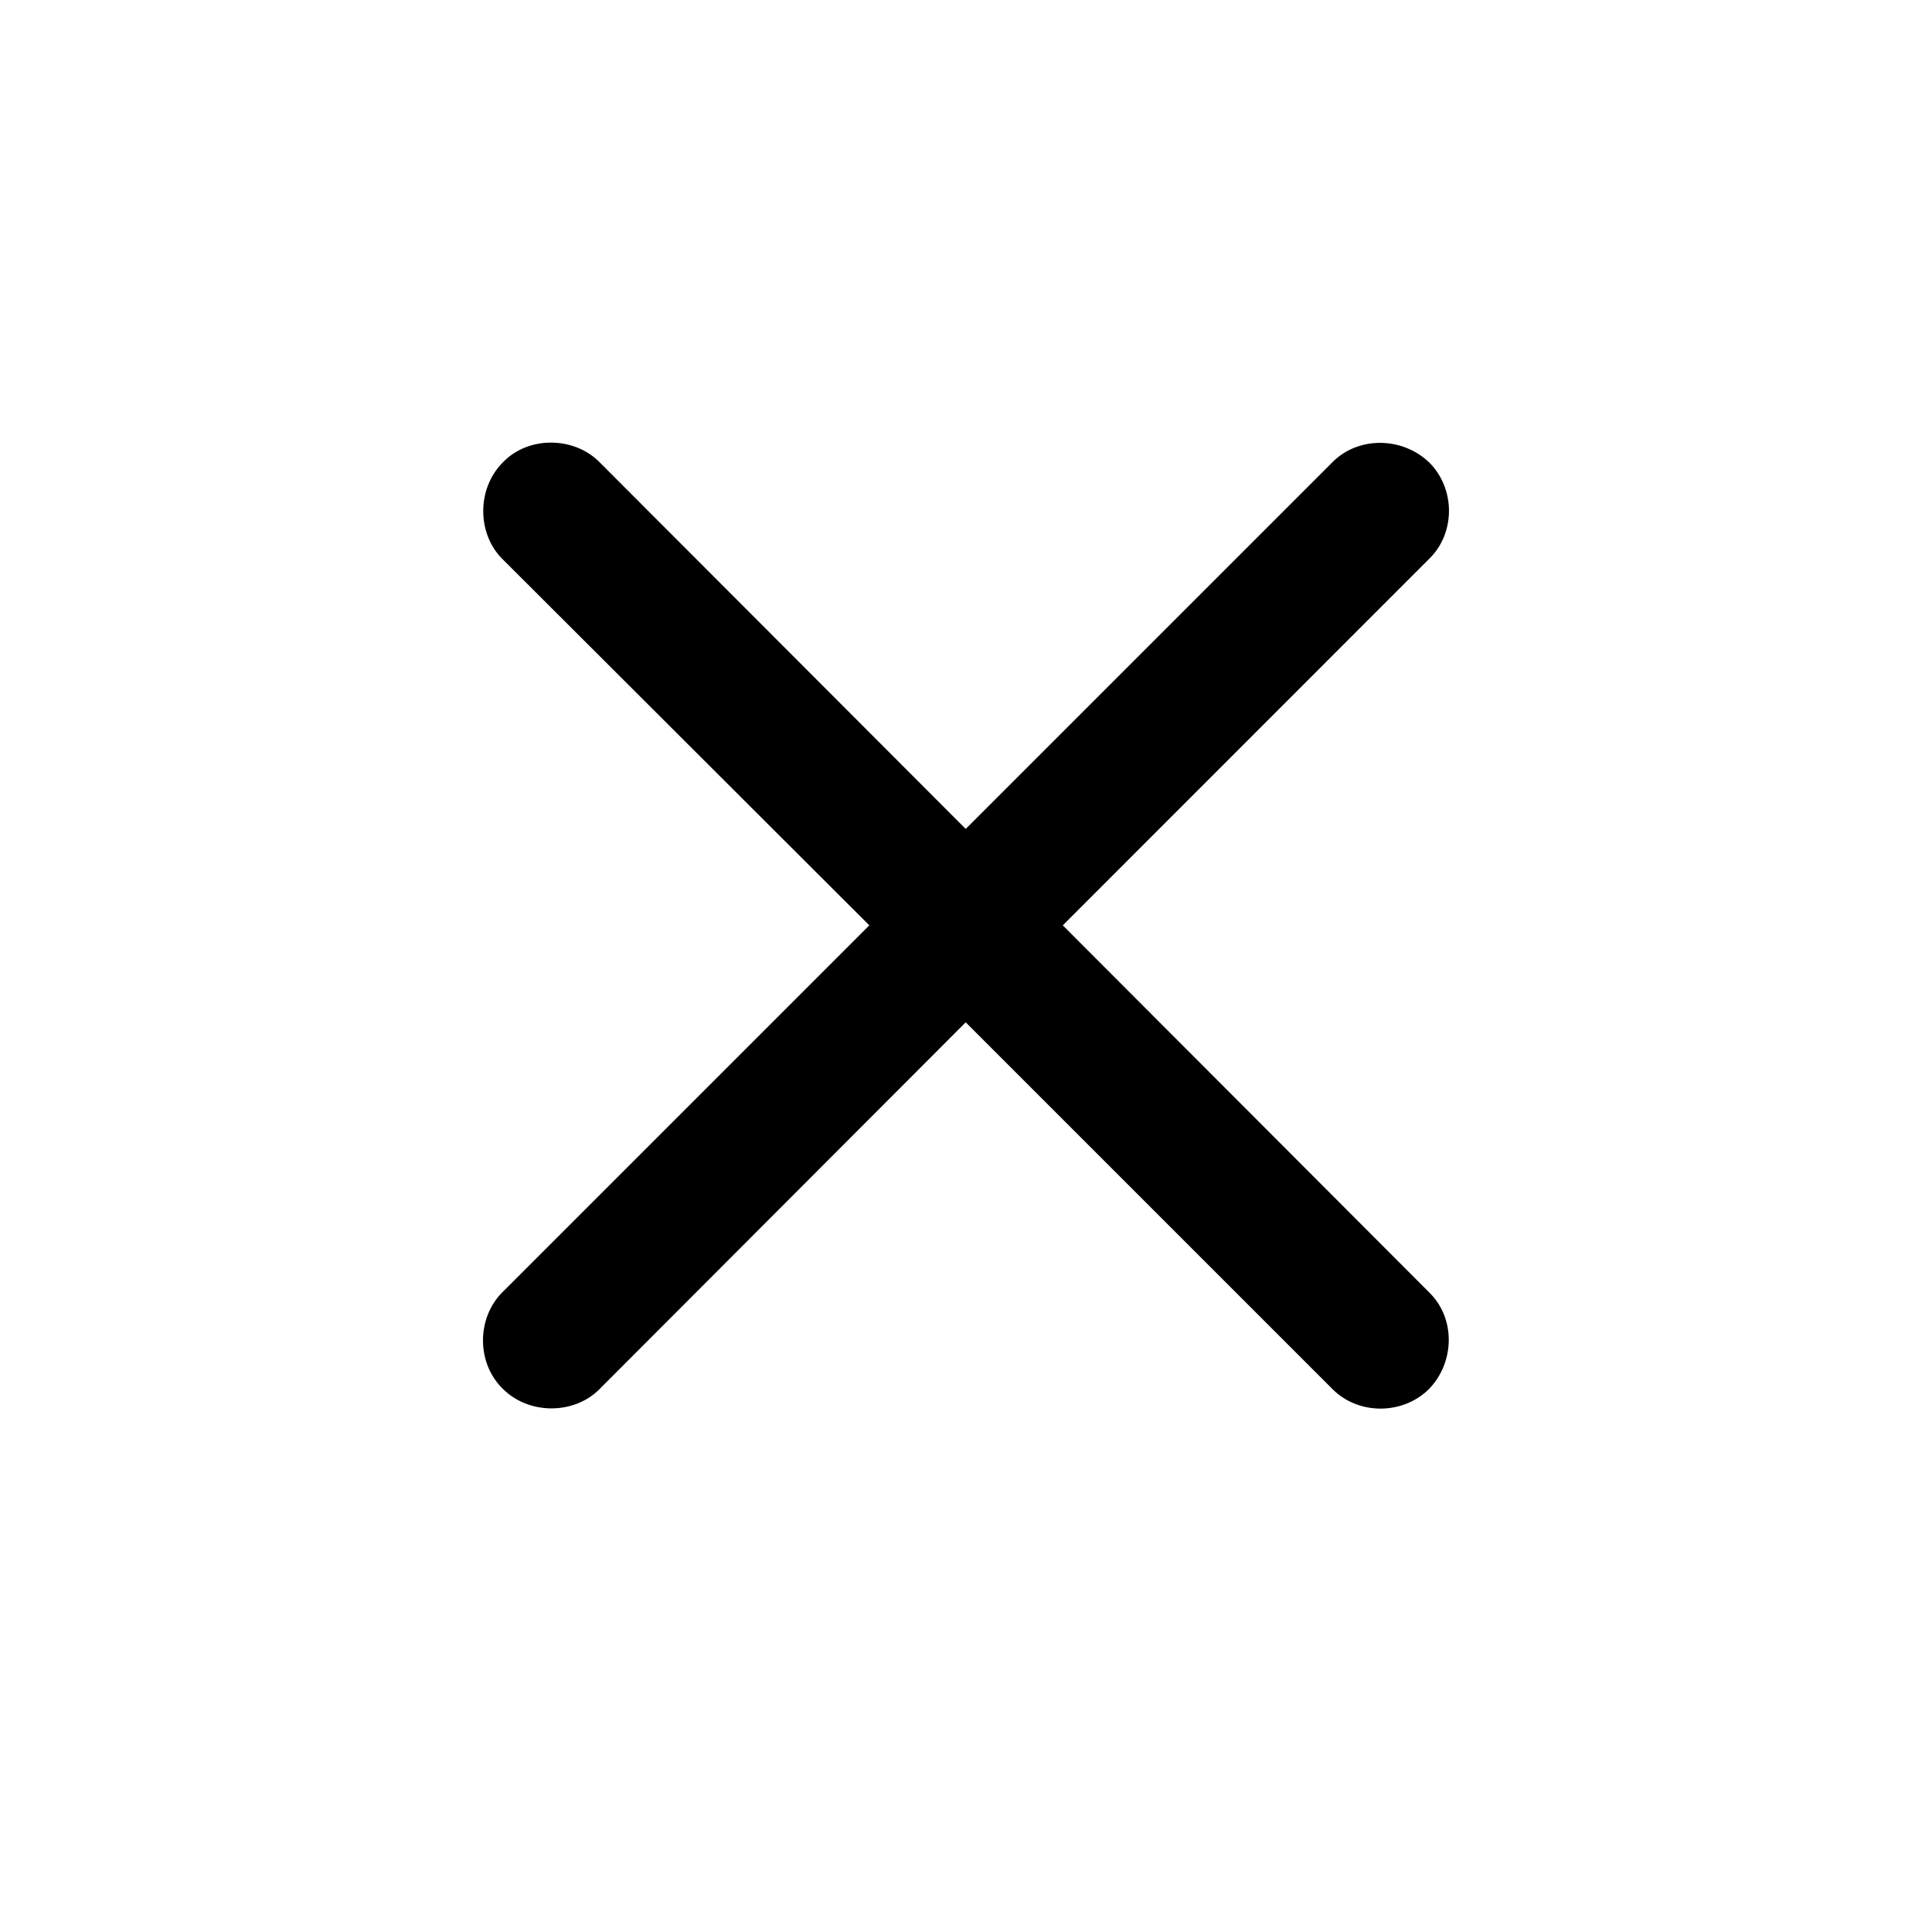 <svg width="20" height="20" viewBox="0 0 20 20" fill="none" xmlns="http://www.w3.org/2000/svg">
<path d="M5.199 13.379C4.939 13.639 4.926 14.104 5.205 14.377C5.478 14.649 5.943 14.643 6.203 14.383L9.997 10.583L13.797 14.383C14.064 14.649 14.523 14.649 14.795 14.377C15.062 14.098 15.068 13.645 14.795 13.379L11.002 9.579L14.795 5.785C15.068 5.519 15.068 5.06 14.795 4.787C14.517 4.521 14.064 4.515 13.797 4.781L9.997 8.581L6.203 4.781C5.943 4.521 5.472 4.508 5.205 4.787C4.933 5.06 4.939 5.525 5.199 5.785L8.999 9.579L5.199 13.379Z" fill="black"/>
</svg>
